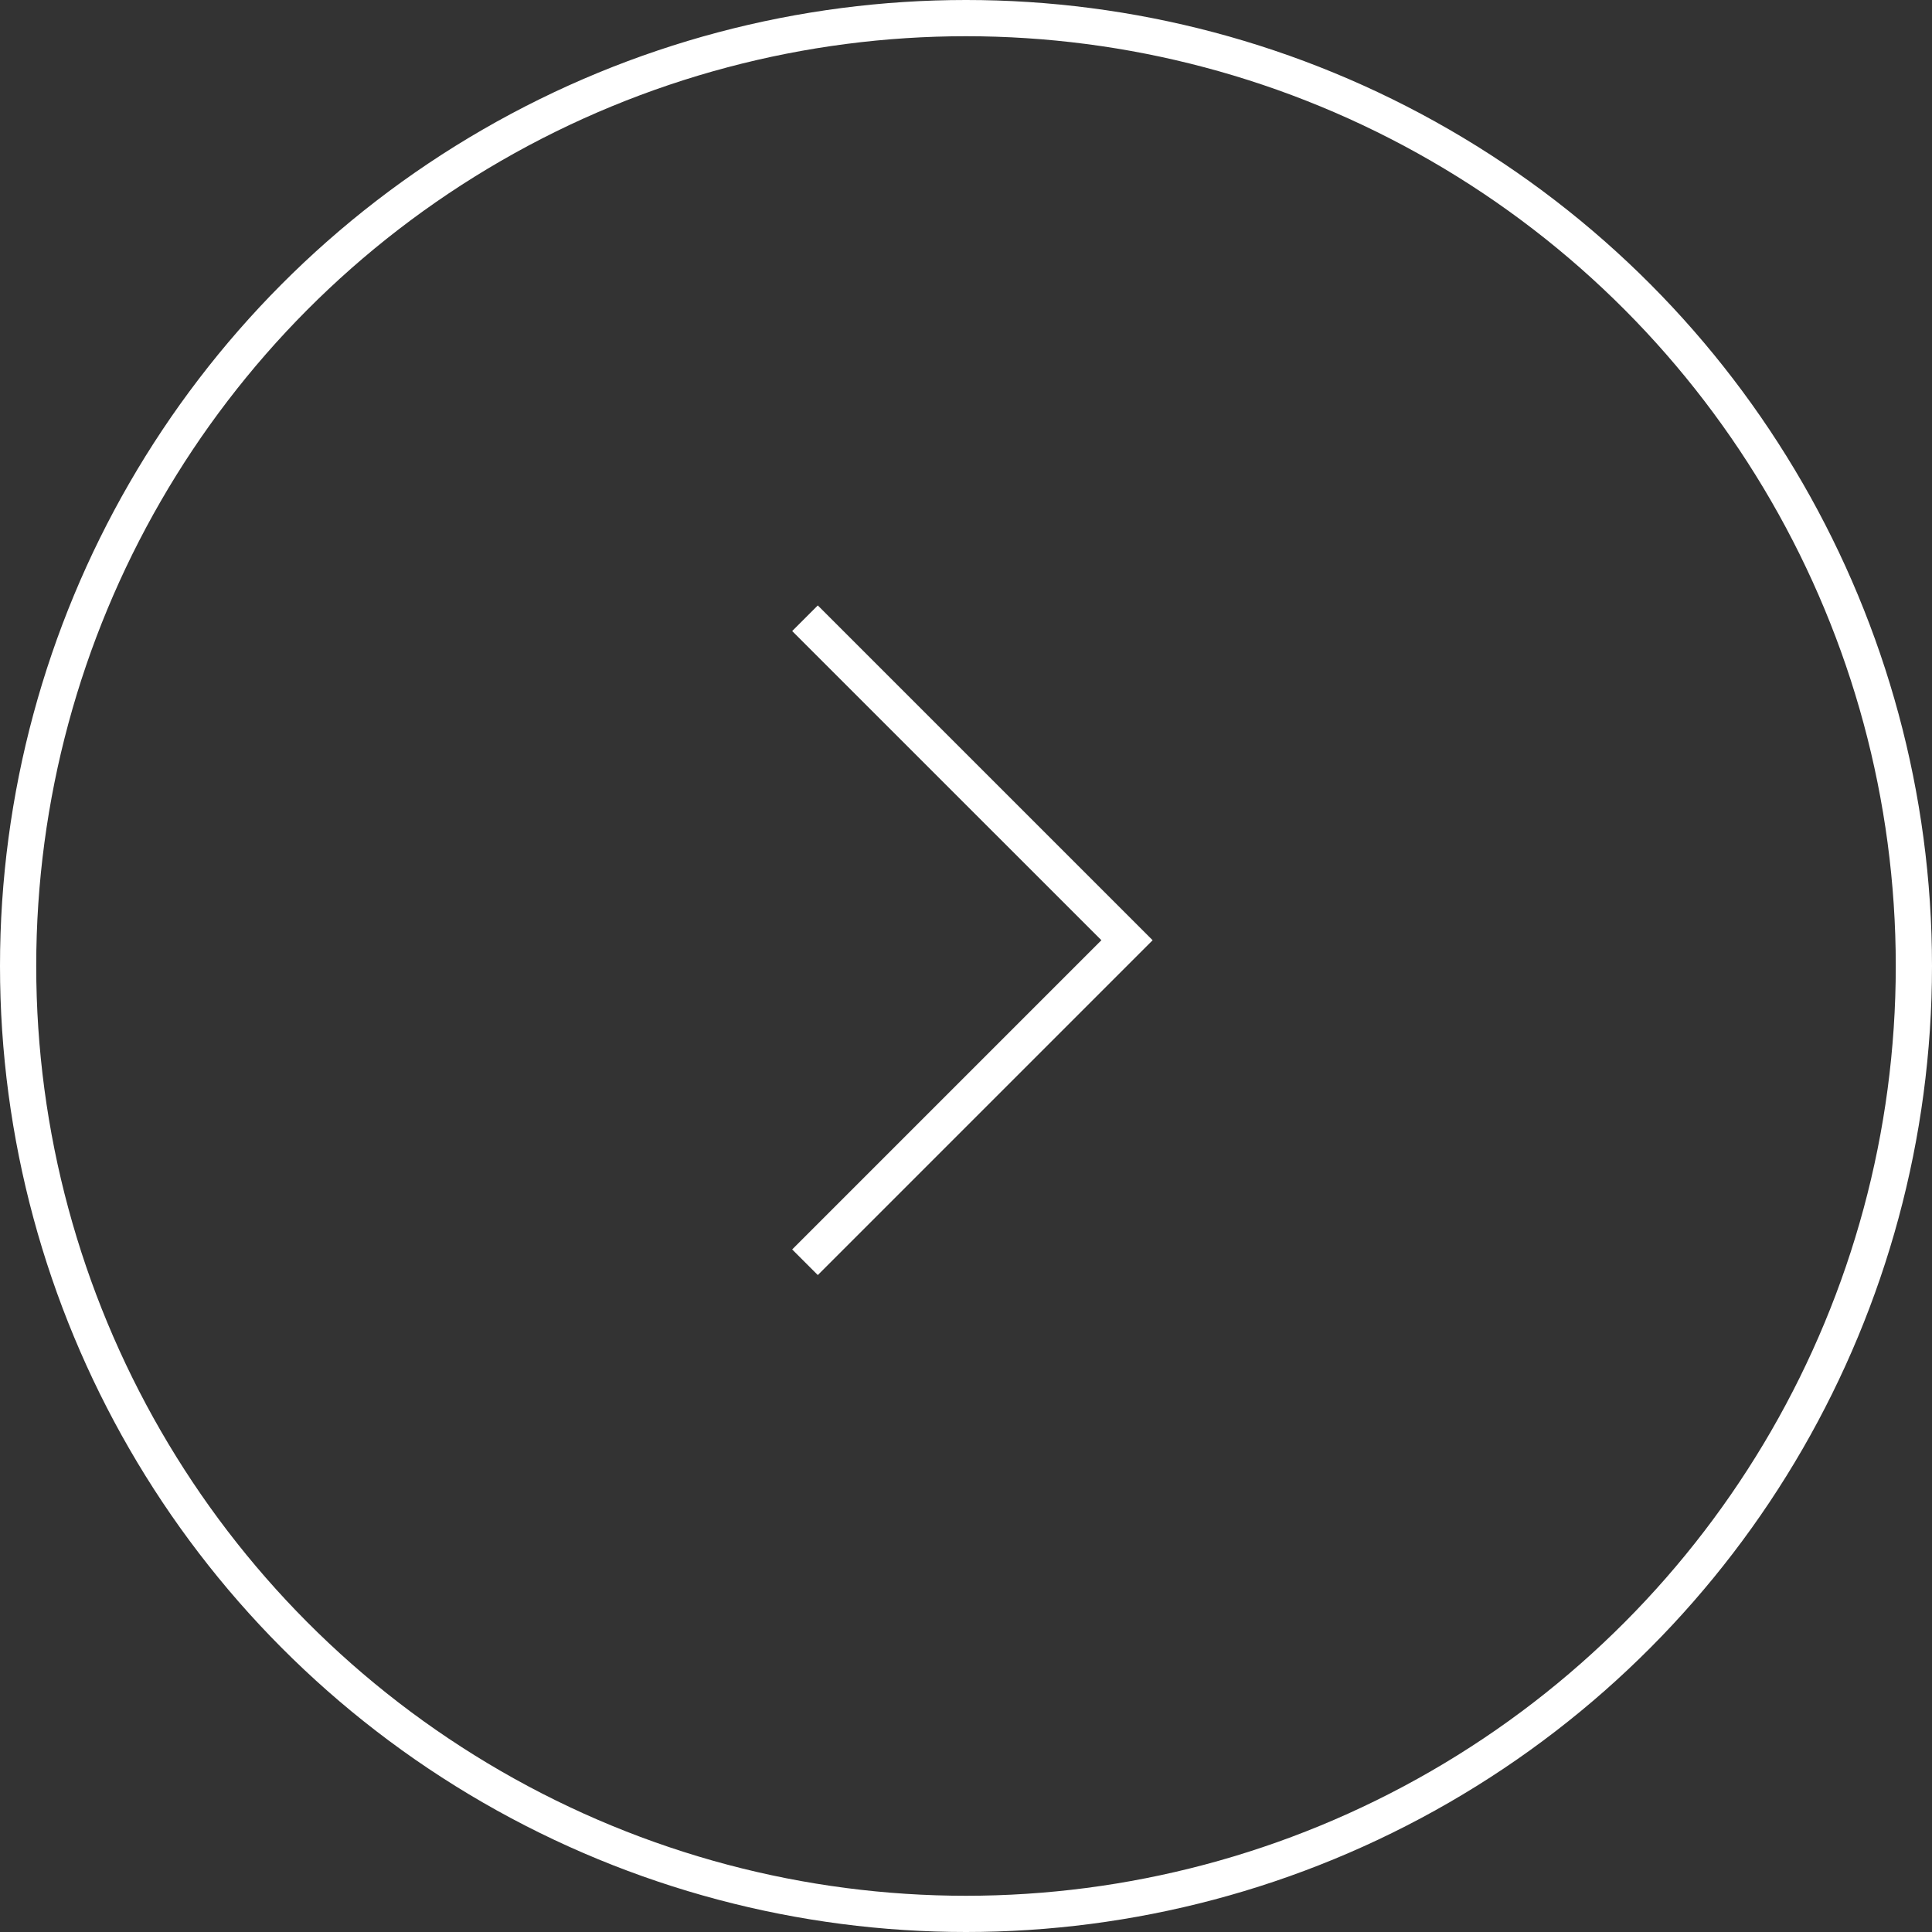 <svg width="80" height="80" viewBox="0 0 80 80" fill="none" xmlns="http://www.w3.org/2000/svg">
<rect x="0" y="0" width="80" height="80" fill="#333333" stroke="none"/>
<circle cx="40" cy="40" r="39.25" stroke="white" stroke-width="1.5"/>
<path d="M33.333 25.6L46.667 38.933L33.333 52.267" stroke="white" stroke-width="1.5"/>
</svg>
